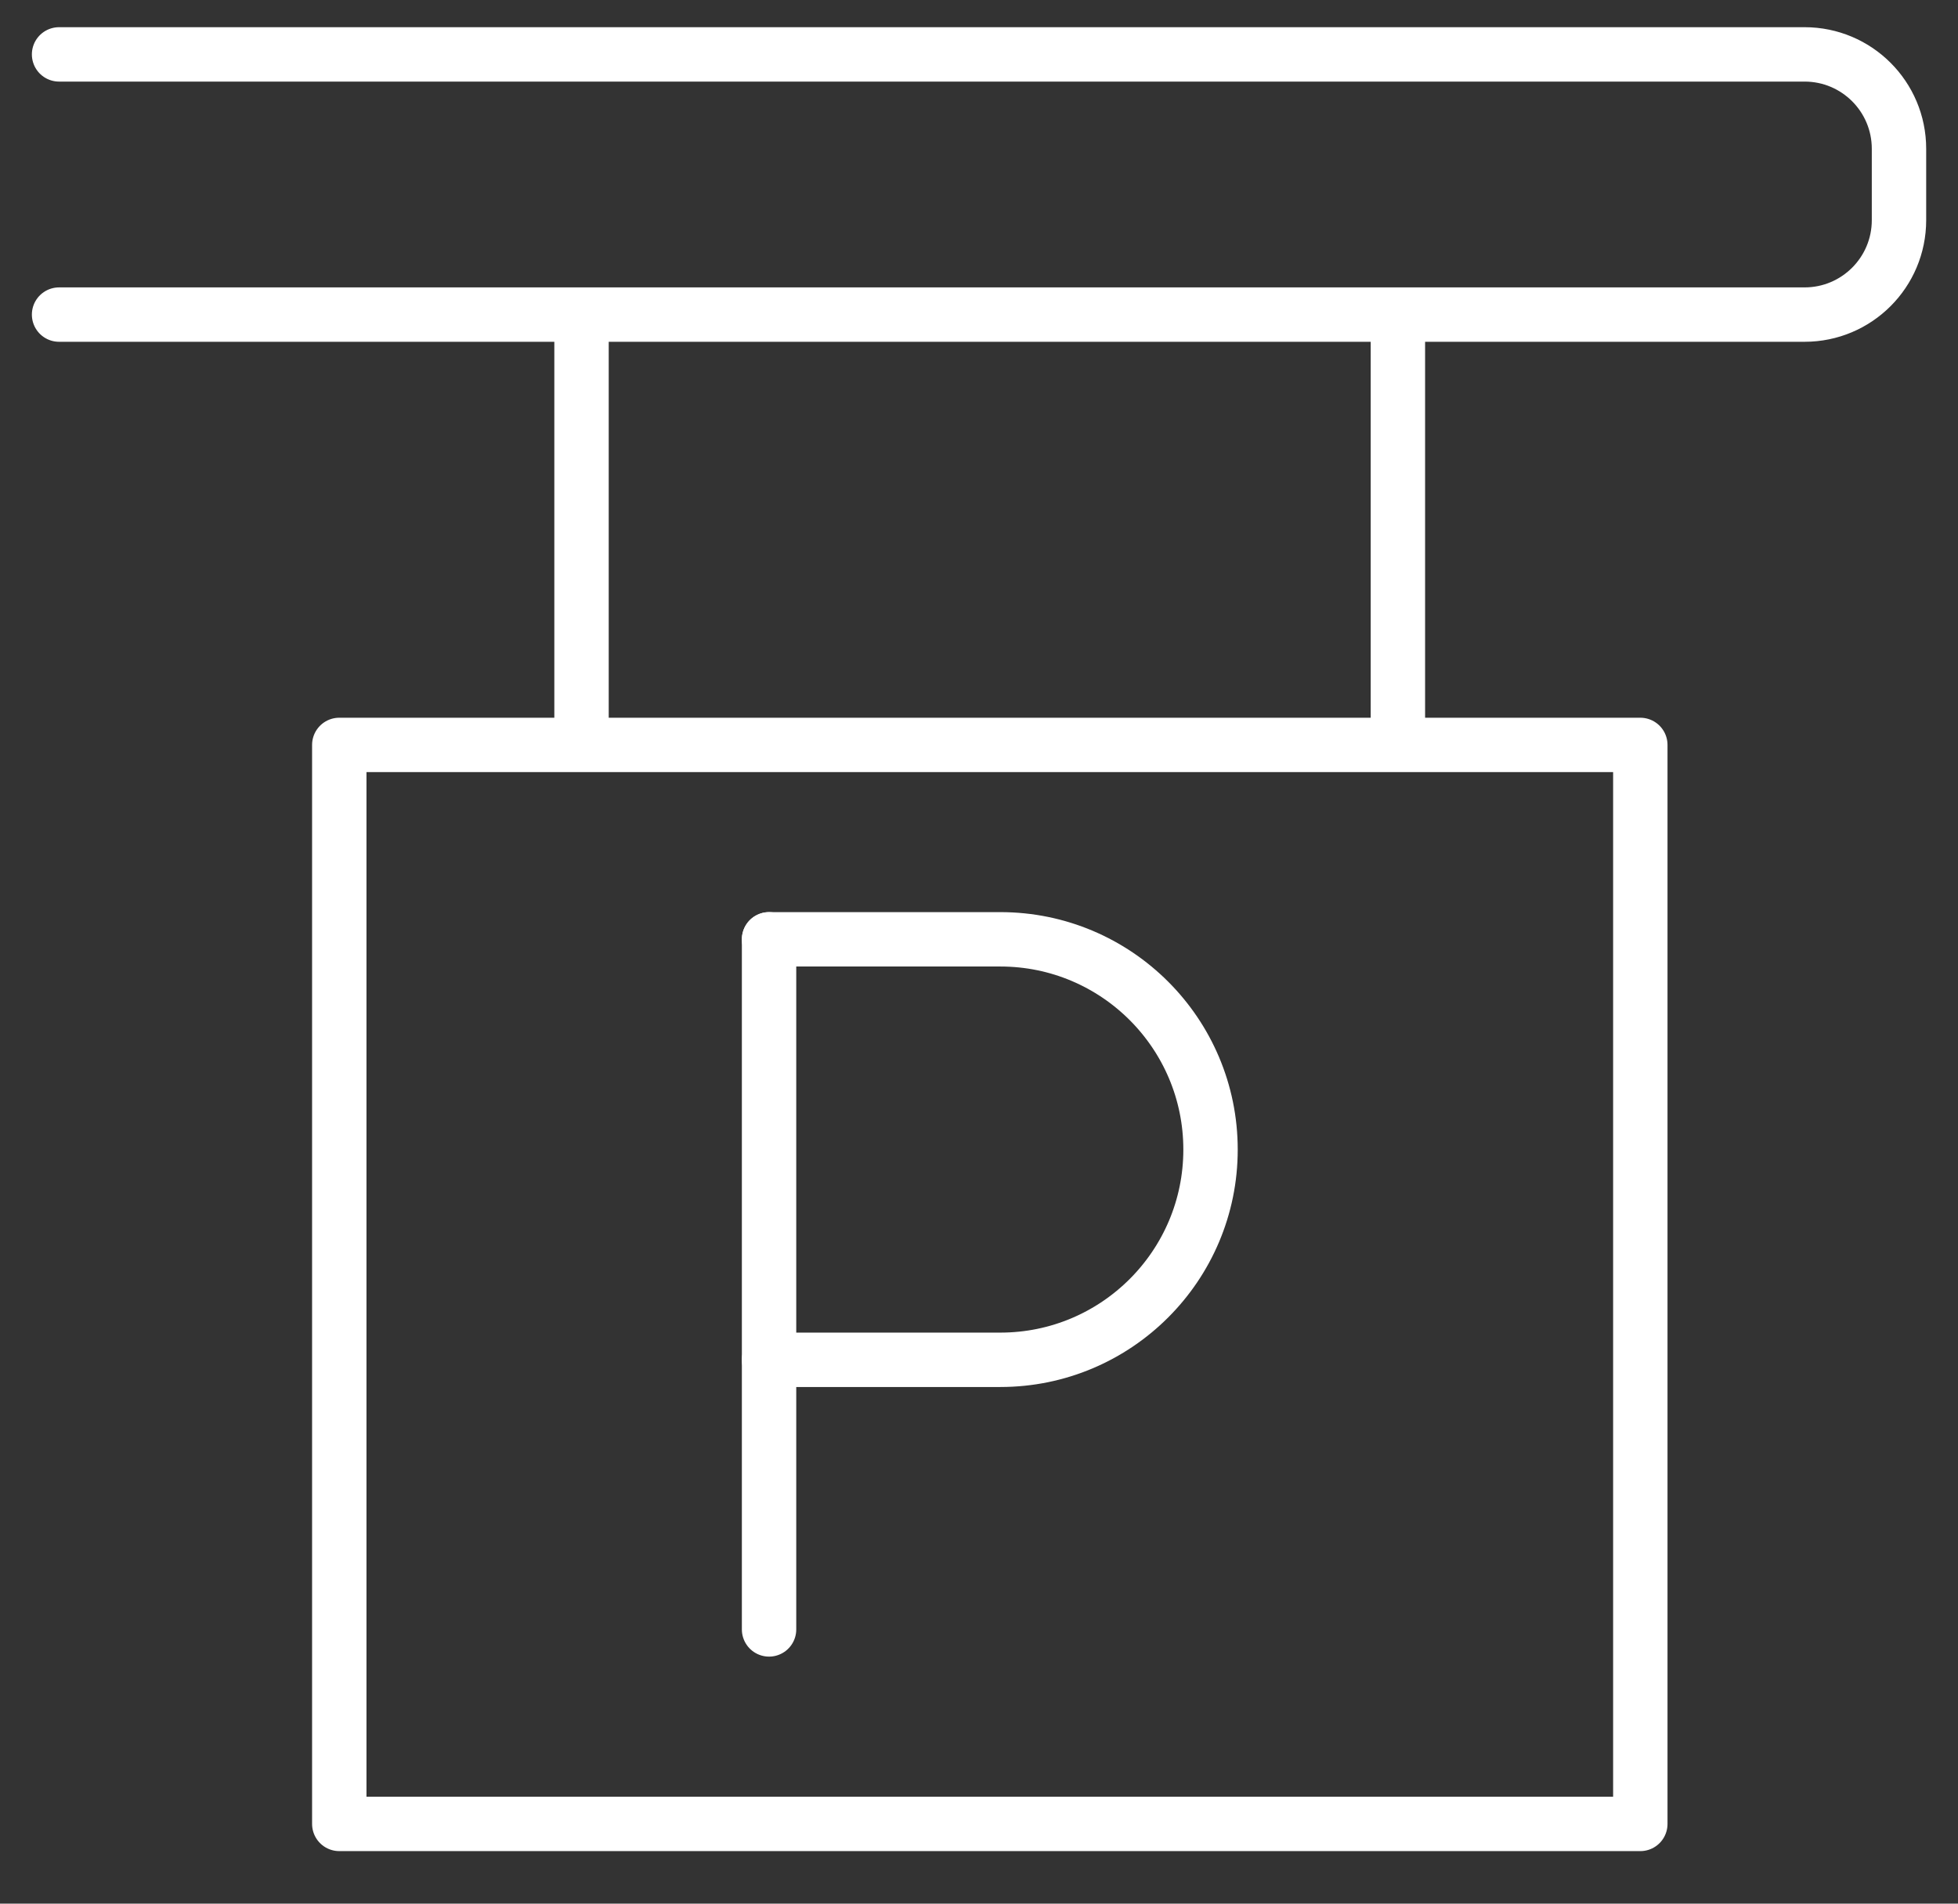 <svg width="36" height="35" viewBox="0 0 36 35" fill="none" xmlns="http://www.w3.org/2000/svg">
<rect x="0" y="0" width="36" height="35" fill="#333333" stroke="none"/>
<path d="M1.086 1H33.179C34.138 1 34.915 1.776 34.915 2.736V4.048C34.915 5.007 34.138 5.784 33.179 5.784H1.086" stroke="white" stroke-linecap="round" stroke-linejoin="round"/>
<path d="M10.692 5.786V13.439" stroke="white" stroke-linecap="round" stroke-linejoin="round"/>
<path d="M25.702 5.786V13.439" stroke="white" stroke-linecap="round" stroke-linejoin="round"/>
<path d="M30.159 13.696H6.238V33.534H30.159V13.696Z" stroke="white" stroke-linecap="round" stroke-linejoin="round"/>
<path d="M14.14 29.958V17.27" stroke="white" stroke-linecap="round" stroke-linejoin="round"/>
<path d="M14.14 17.27H18.392C20.526 17.27 22.257 19.001 22.257 21.136C22.257 23.27 20.526 25.001 18.392 25.001H14.14" stroke="white" stroke-linecap="round" stroke-linejoin="round"/>
</svg>
